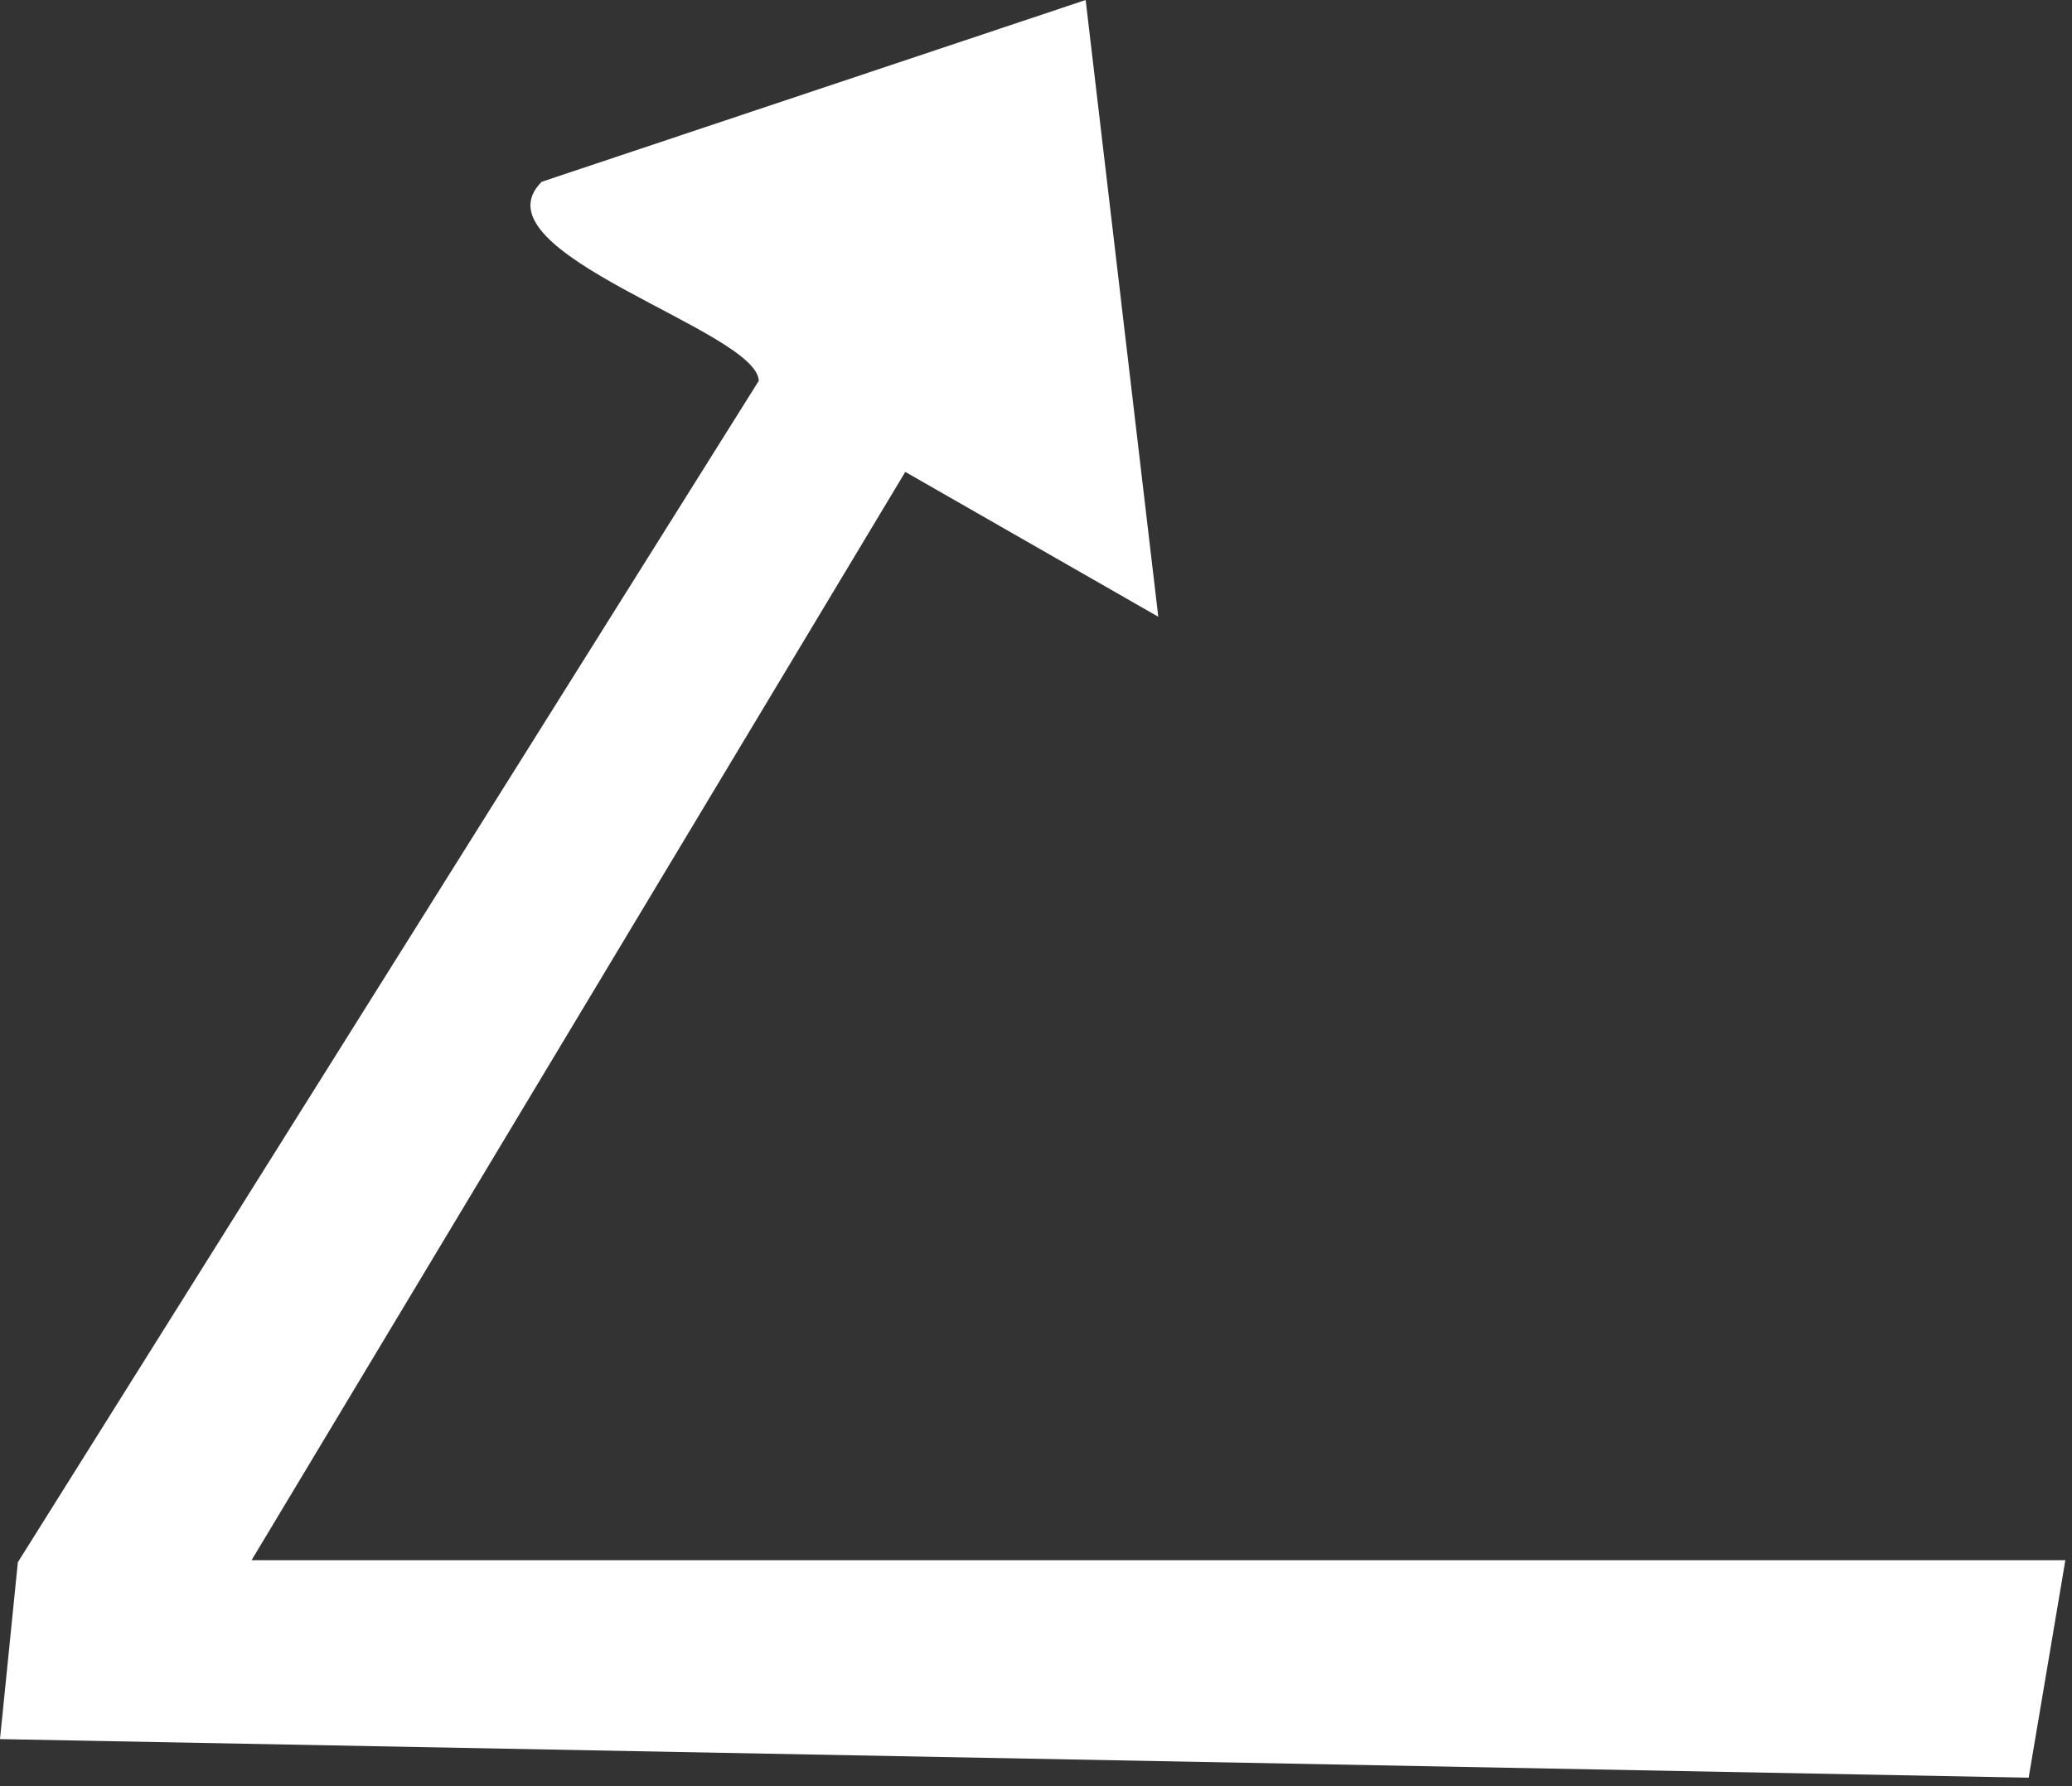 <?xml version="1.0" encoding="utf-8"?>
<svg xmlns="http://www.w3.org/2000/svg" fill="none" height="100%" overflow="visible" preserveAspectRatio="none" style="display: block;" viewBox="0 0 58 50" width="100%">
<rect x="0" y="0" width="58" height="50" fill="#333333" stroke="none"/>
<path d="M57.815 43.669L56.787 49.763L0 48.683L0.5 43.732L21.24 10.66C21.2 9.247 13.182 7.065 15.163 5.089L30.39 0L32.423 17.265L25.341 13.21L7.042 43.675H57.821L57.815 43.669Z" fill="white" id="Vector"/>
</svg>
